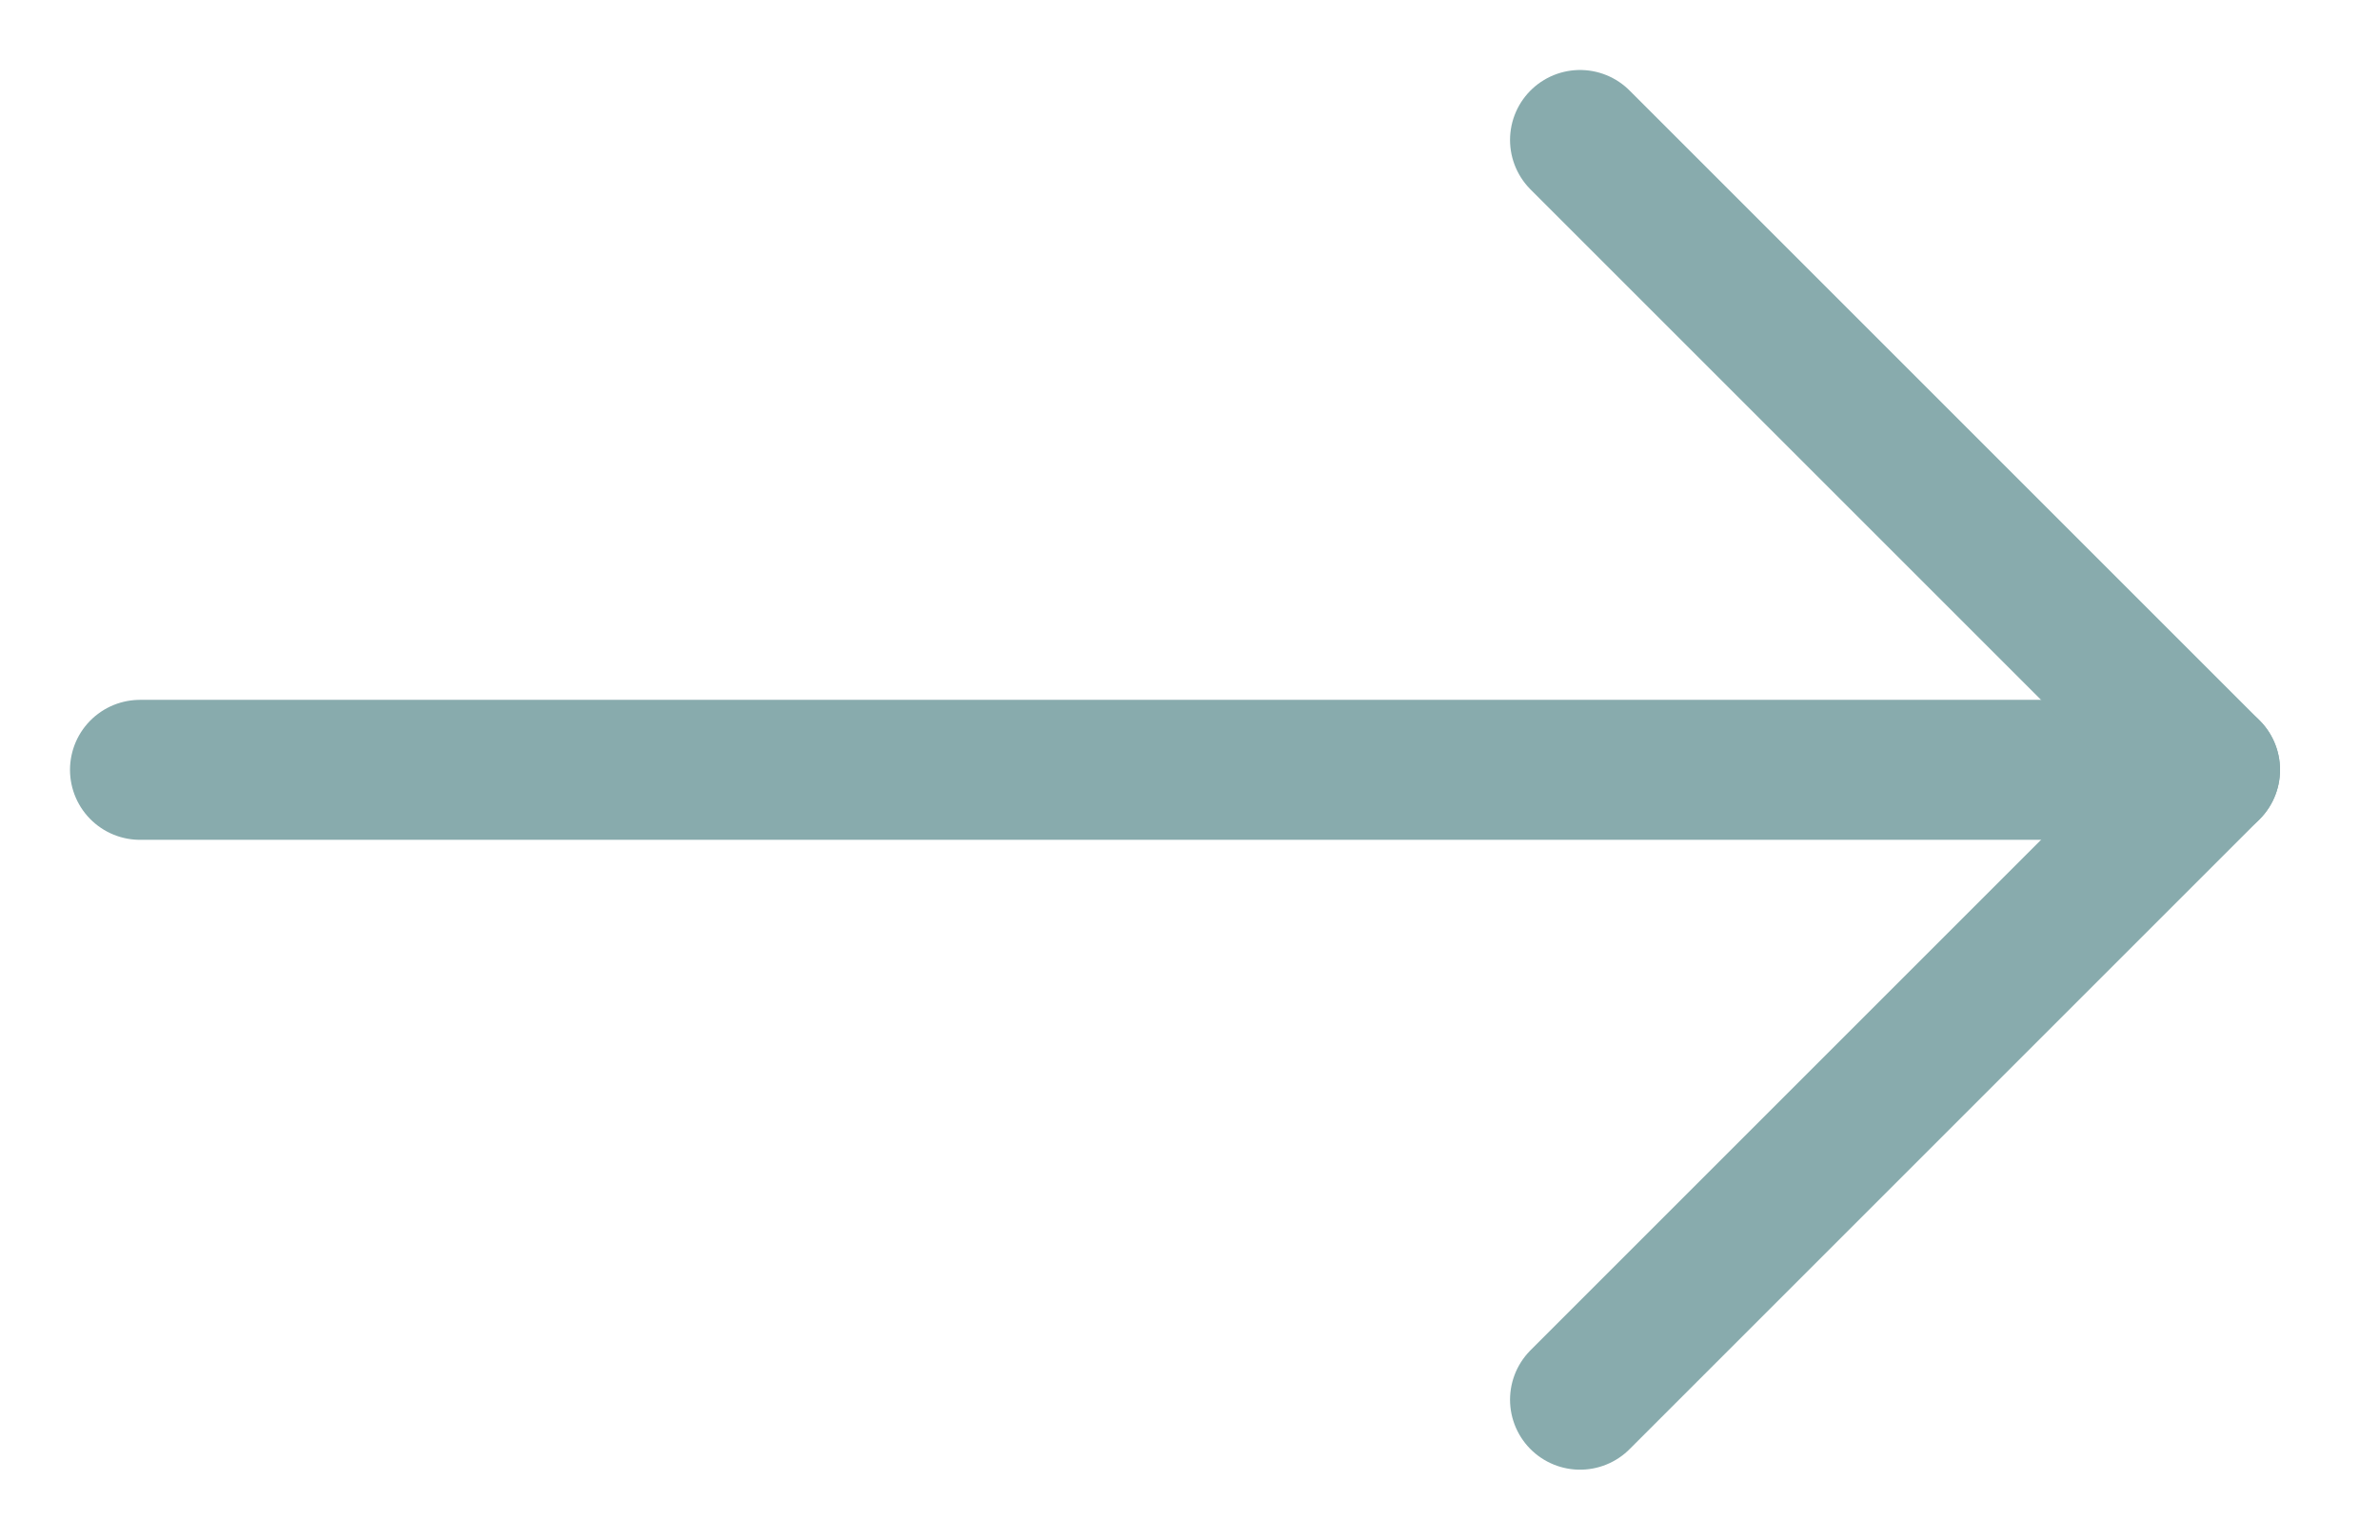 <svg width="17" height="11" viewBox="0 0 17 11" fill="none" xmlns="http://www.w3.org/2000/svg">
<path d="M1 5.5L15.786 5.5" stroke="#88ABAD" stroke-linecap="round" stroke-linejoin="round"/>
<path d="M11.286 1L15.786 5.5L11.286 10" stroke="#88ABAD" stroke-linecap="round" stroke-linejoin="round"/>
</svg>
